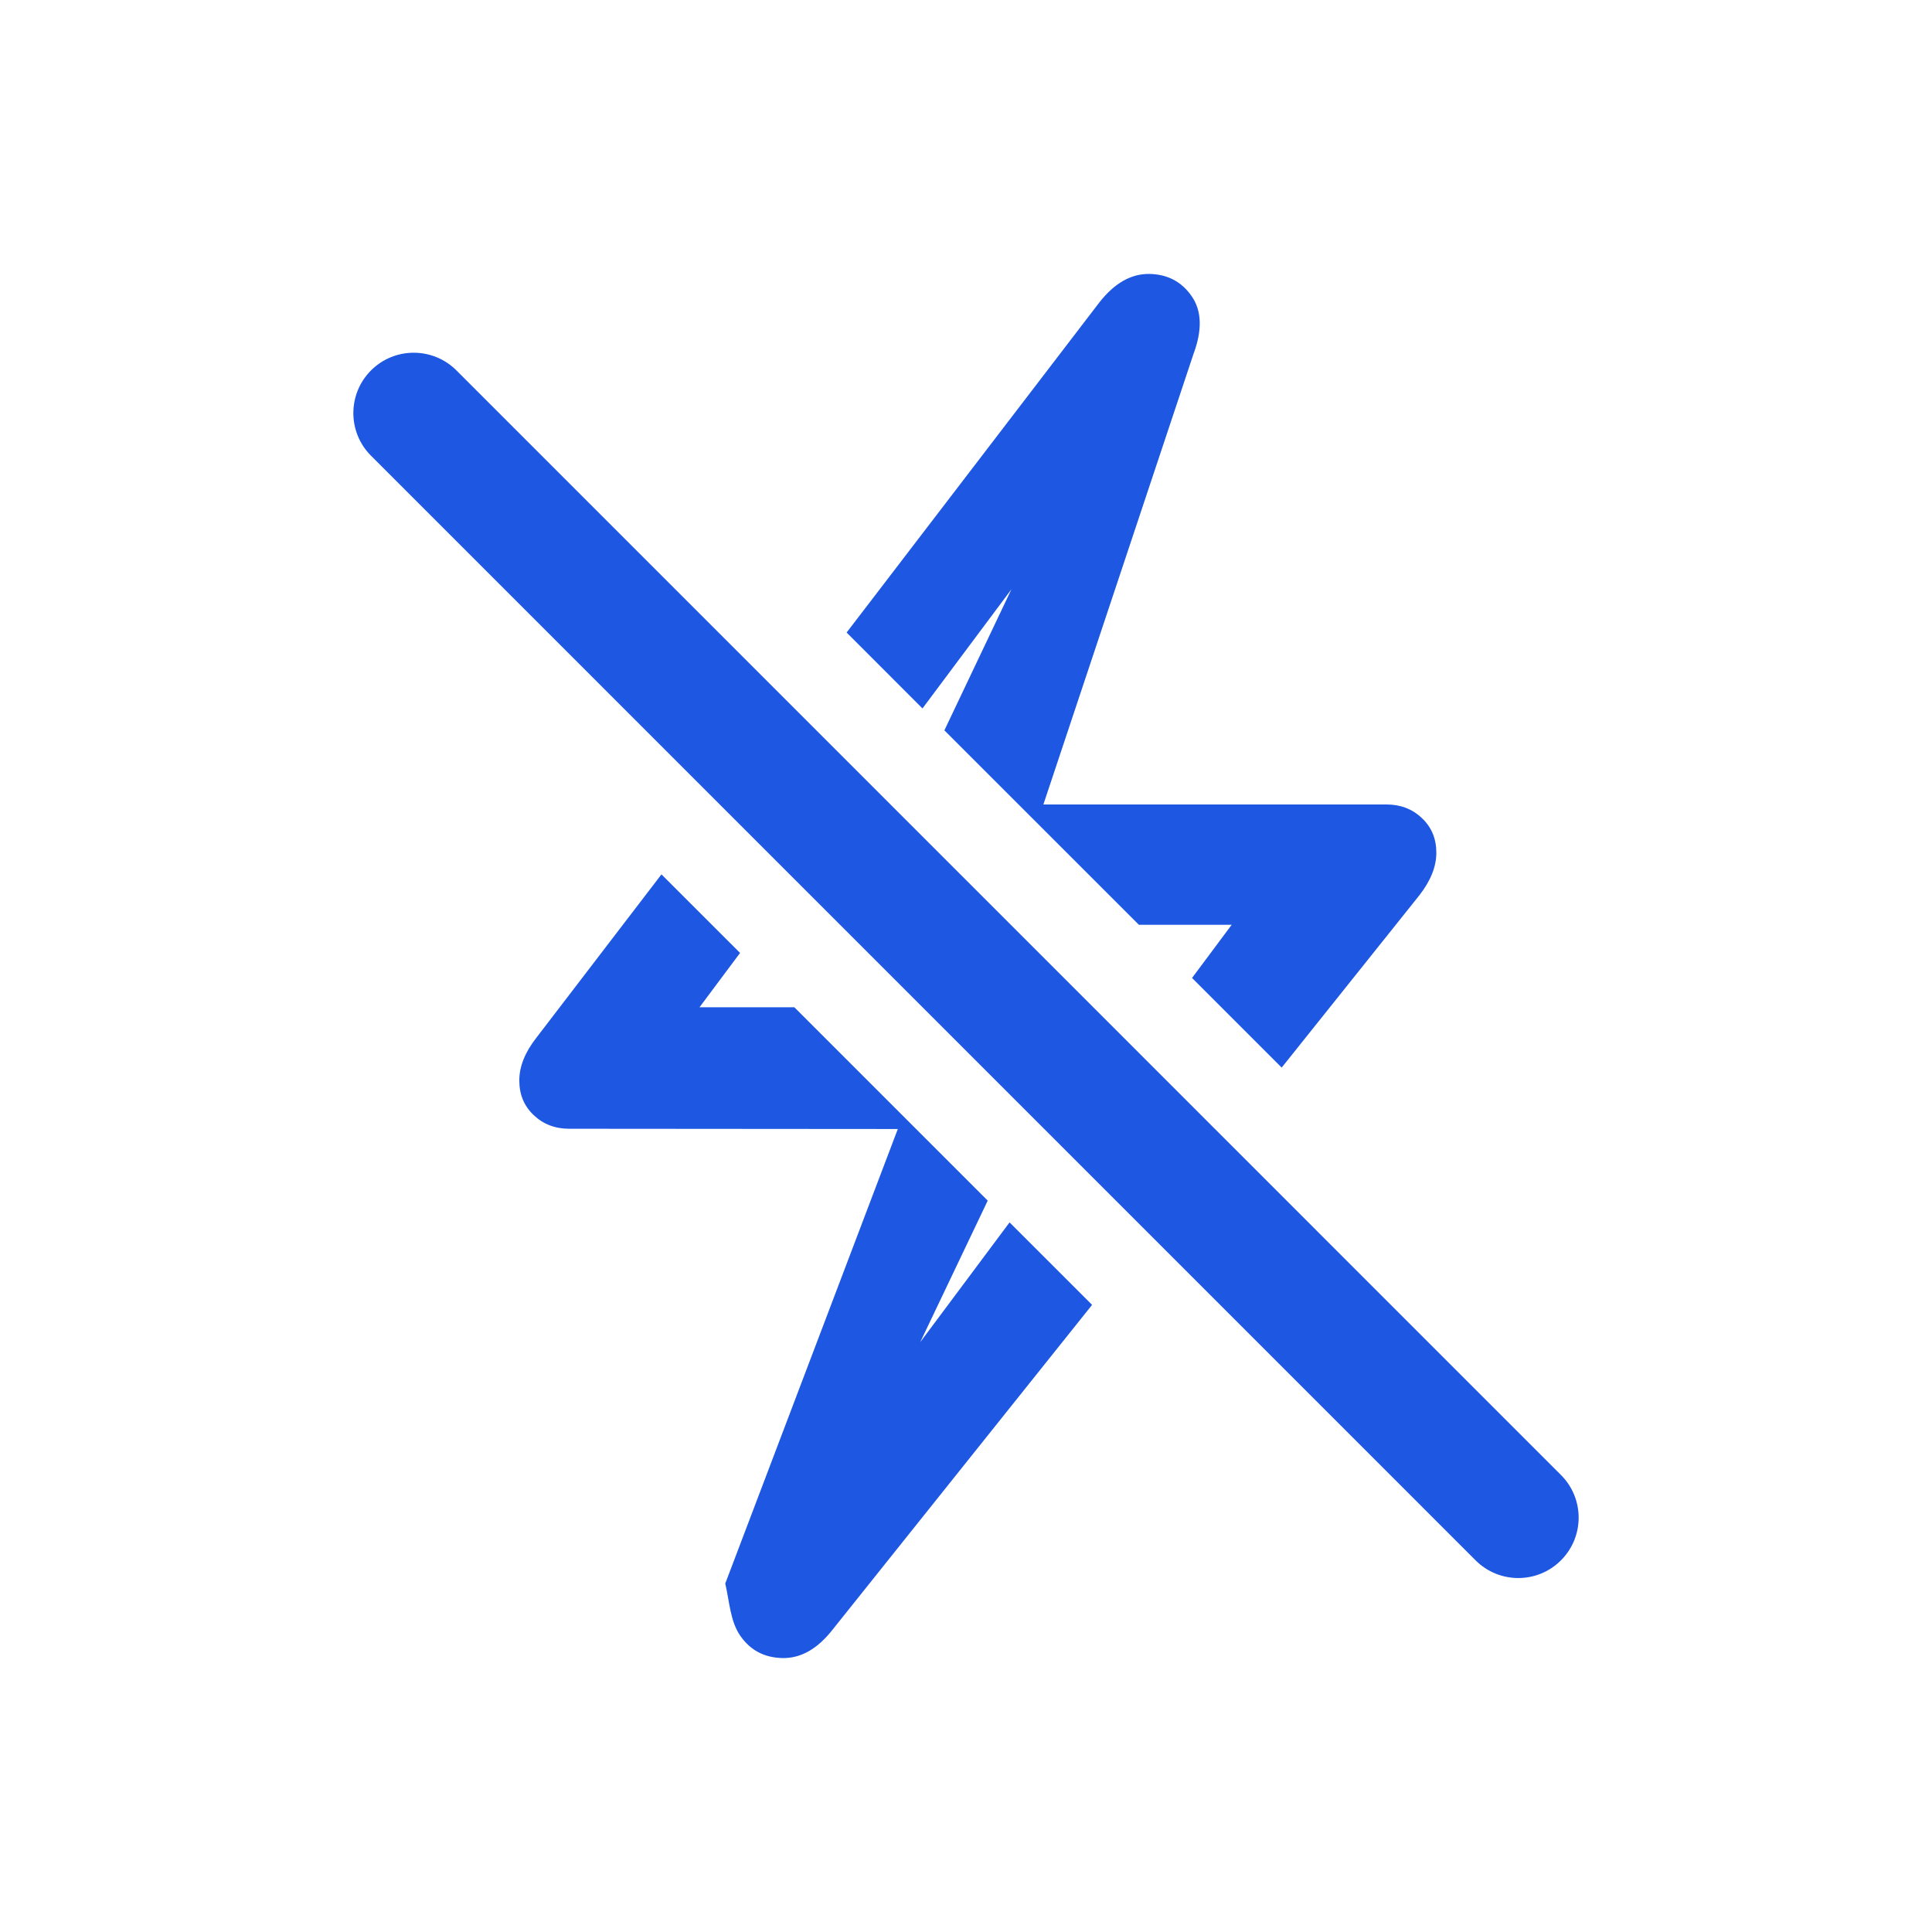 <svg width="38" height="38" viewBox="0 0 38 38" fill="none" xmlns="http://www.w3.org/2000/svg">
<path d="M19.857 24.043L21.48 25.665L16.376 32.053C16.08 32.431 15.753 32.617 15.396 32.612C15.039 32.606 14.761 32.462 14.562 32.176C14.363 31.89 14.35 31.513 14.265 31.146L17.659 22.206L11.193 22.201C10.918 22.201 10.686 22.112 10.497 21.933C10.308 21.754 10.214 21.528 10.214 21.252C10.214 20.977 10.326 20.696 10.55 20.411L13.01 17.198L14.556 18.743L13.758 19.812H15.624L19.427 23.615L18.1 26.398L19.857 24.043ZM18.144 13.934L16.652 12.441L21.624 5.947C21.92 5.569 22.247 5.384 22.604 5.388C22.961 5.394 23.239 5.538 23.438 5.825C23.637 6.11 23.65 6.488 23.476 6.957L20.522 15.823H27.271C27.546 15.823 27.779 15.912 27.967 16.091C28.156 16.269 28.251 16.496 28.251 16.772C28.251 17.047 28.138 17.327 27.914 17.613L25.209 20.998L23.446 19.235L24.226 18.189H22.4L18.575 14.365L19.894 11.59L18.144 13.934ZM29.863 31.038C29.559 31.038 29.255 30.922 29.023 30.69L7.298 8.964C6.834 8.501 6.834 7.749 7.298 7.285C7.761 6.822 8.513 6.822 8.977 7.285L30.702 29.011C31.166 29.474 31.166 30.226 30.702 30.69C30.47 30.922 30.167 31.038 29.863 31.038Z" fill="#1D57E2"/>
</svg>
